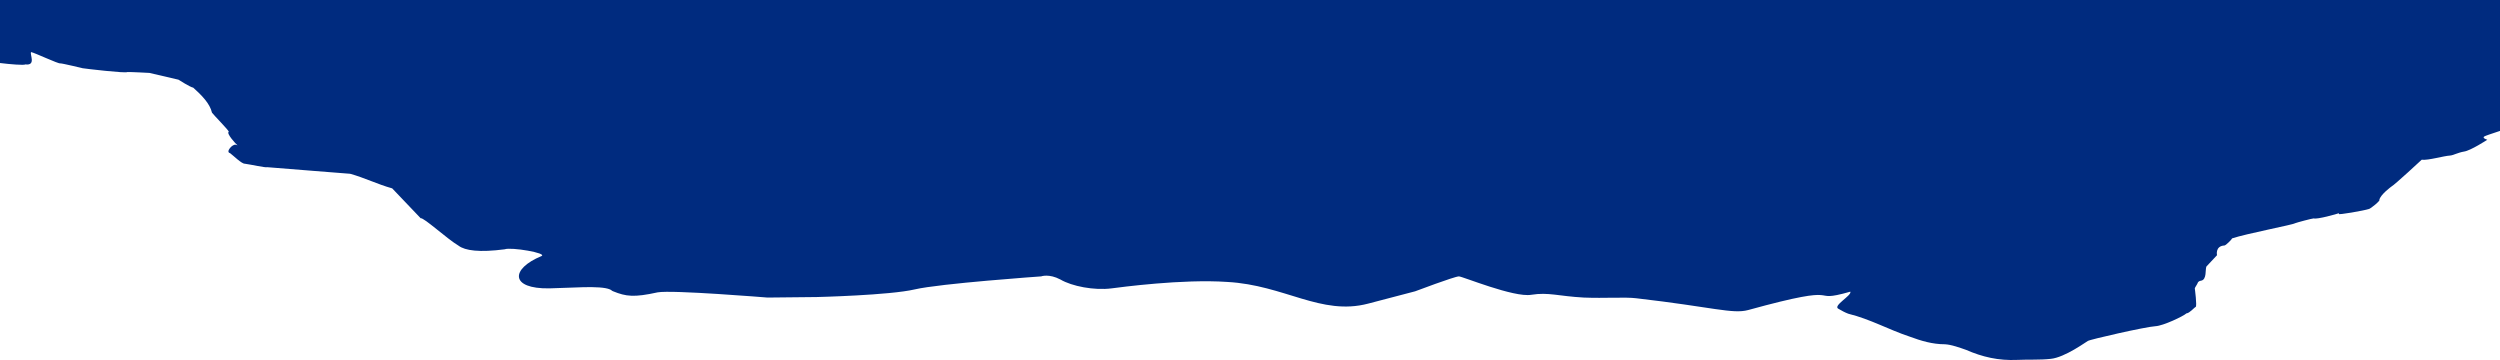 <?xml version="1.0" encoding="utf-8"?>
<!-- Generator: Adobe Illustrator 27.8.0, SVG Export Plug-In . SVG Version: 6.00 Build 0)  -->
<svg version="1.1" id="Laag_1" xmlns="http://www.w3.org/2000/svg" xmlns:xlink="http://www.w3.org/1999/xlink" x="0px" y="0px"
	 viewBox="0 0 1440 207.5" style="enable-background:new 0 0 1440 207.5;" xml:space="preserve">
<style type="text/css">
	.st0{fill:#002B7F;}
</style>
<path class="st0" d="M0,36.3V0l1440,0v75.4c-4.8,1.6-8.8,2.9-9.2,3.3c-0.9,0.8,1,1.5,1.9,1.8c0,0-9.7,6.3-13.4,6.8
	c-3.6,0.6-6.3,2.2-8.1,2.3c-3.6,0.2-12.7,2.9-16.3,2.4c0,0-15.7,14.6-17.5,15.5c0,0-6.2,4.5-6.9,7.6c0.9,0.3-5.2,5.3-6.1,5.3
	c-2.7,0.9-18.1,3.6-17.2,2.8c0,0,0,0,0-0.4c-0.9,0.4-12.6,3.7-14.5,3c-0.9,0-9.9,2.4-10.8,2.8c-0.9,0.8-28.1,6-36.2,8.7
	c0,0.4-3.5,4-4.4,4.1c-5.5,0.3-4.3,5.6-4.3,5.6s-5.2,5.6-6.1,6.5c-0.8,1.6,0.4,7.7-3.2,8.2c-0.9,0-1.8,0.9-1.8,1.2
	c0,0.4-1.7,2.8-1.7,3.2c0,0,1.4,10.3,0.5,10.7c-0.9,0.4-3.5,3.6-5.3,3.7c-1.7,1.6-13.4,7.2-17.9,7.4c-5.5,0.3-38,7.7-38.9,8.5
	c-0.9,0.4-13.2,9.5-21.4,10.3c-6.4,0.7-12.8,0.3-19.2,0.6c-10.9,0.5-20.2-1.7-29.6-5.8c-3.7-1.3-8.4-3-12.1-3.2
	c-7.3,0-13.8-2-20.3-4.4c-12.1-4-22.5-10-35.4-13.2c-1.9-0.7-3.7-1.7-5.6-2.8c-3.7-1.7,7.8-7.7,6.8-9.9c-26.2,7.5,0.6-5.8-58.9,10.6
	c-9,2.4-20.2-1.7-64.4-6.8c-6.4-0.8-18.3,0.1-30.2-0.4c-14.7-0.8-20.3-3.2-30.3-1.6c-10,1.7-39.9-10.7-41.7-10.6
	c-2.7,0.1-25.2,8.6-25.2,8.6s0,0-27.1,7.1c-27.1,7.1-48.1-10.7-81.1-12.5c-25.7-1.8-62,3.1-66.6,3.7c-10,1.3-22.9-1.2-29.5-5.1
	c-6.6-3.5-11.1-1.8-11.1-1.8s-58.3,4.1-72.8,7.5c-14.5,3.4-56.5,4.4-56.5,4.4l-28.3,0.3c0,0-55.1-4.5-63.3-3
	c-13.6,3-18.2,2.4-25.6-0.6c-0.9-0.3-0.9-0.7-1.9-1.1c-5.6-2.4-22.9-0.8-34.8-0.6c-22.8,0.4-22.5-11.2-4.6-18.6
	c3.6-1.7-17.6-5.3-21.2-3.9c-14.5,1.9-22.8,0.8-26.6-2.1c-6.6-3.9-20-16.3-21.8-15.8l-16.4-17.2c-8.3-2.3-15.9-6.1-24.2-8.4
	c-0.9,0-38.6-3.1-47.8-3.8c-0.9,0.4-9.2-1.5-12.9-2c-1.8,0.1-6.6-4.7-8.5-6.1c-2.8-0.6,1.5-5.5,3.4-4.8c0,0,0,0,0.9,0.3
	c-0.9-0.7-6.7-7-5-7.8c0-0.8-8.7-9.6-9.7-11c-1.2-5.3-6-10.1-10.8-14.4c-1.8-0.3-8.5-4.6-8.5-4.6L86.1,42c0,0-11-0.6-12.8-0.5
	c-0.9,0.8-23.9-1.9-25.7-2.2c0,0-12-2.9-12.9-2.8c-0.9,0.4-14.9-6.2-16.8-6.5c-0.9,1.2,3.1,7.9-3.3,7.1C13.9,37.7,5.5,37,0,36.3z"/>
</svg>
